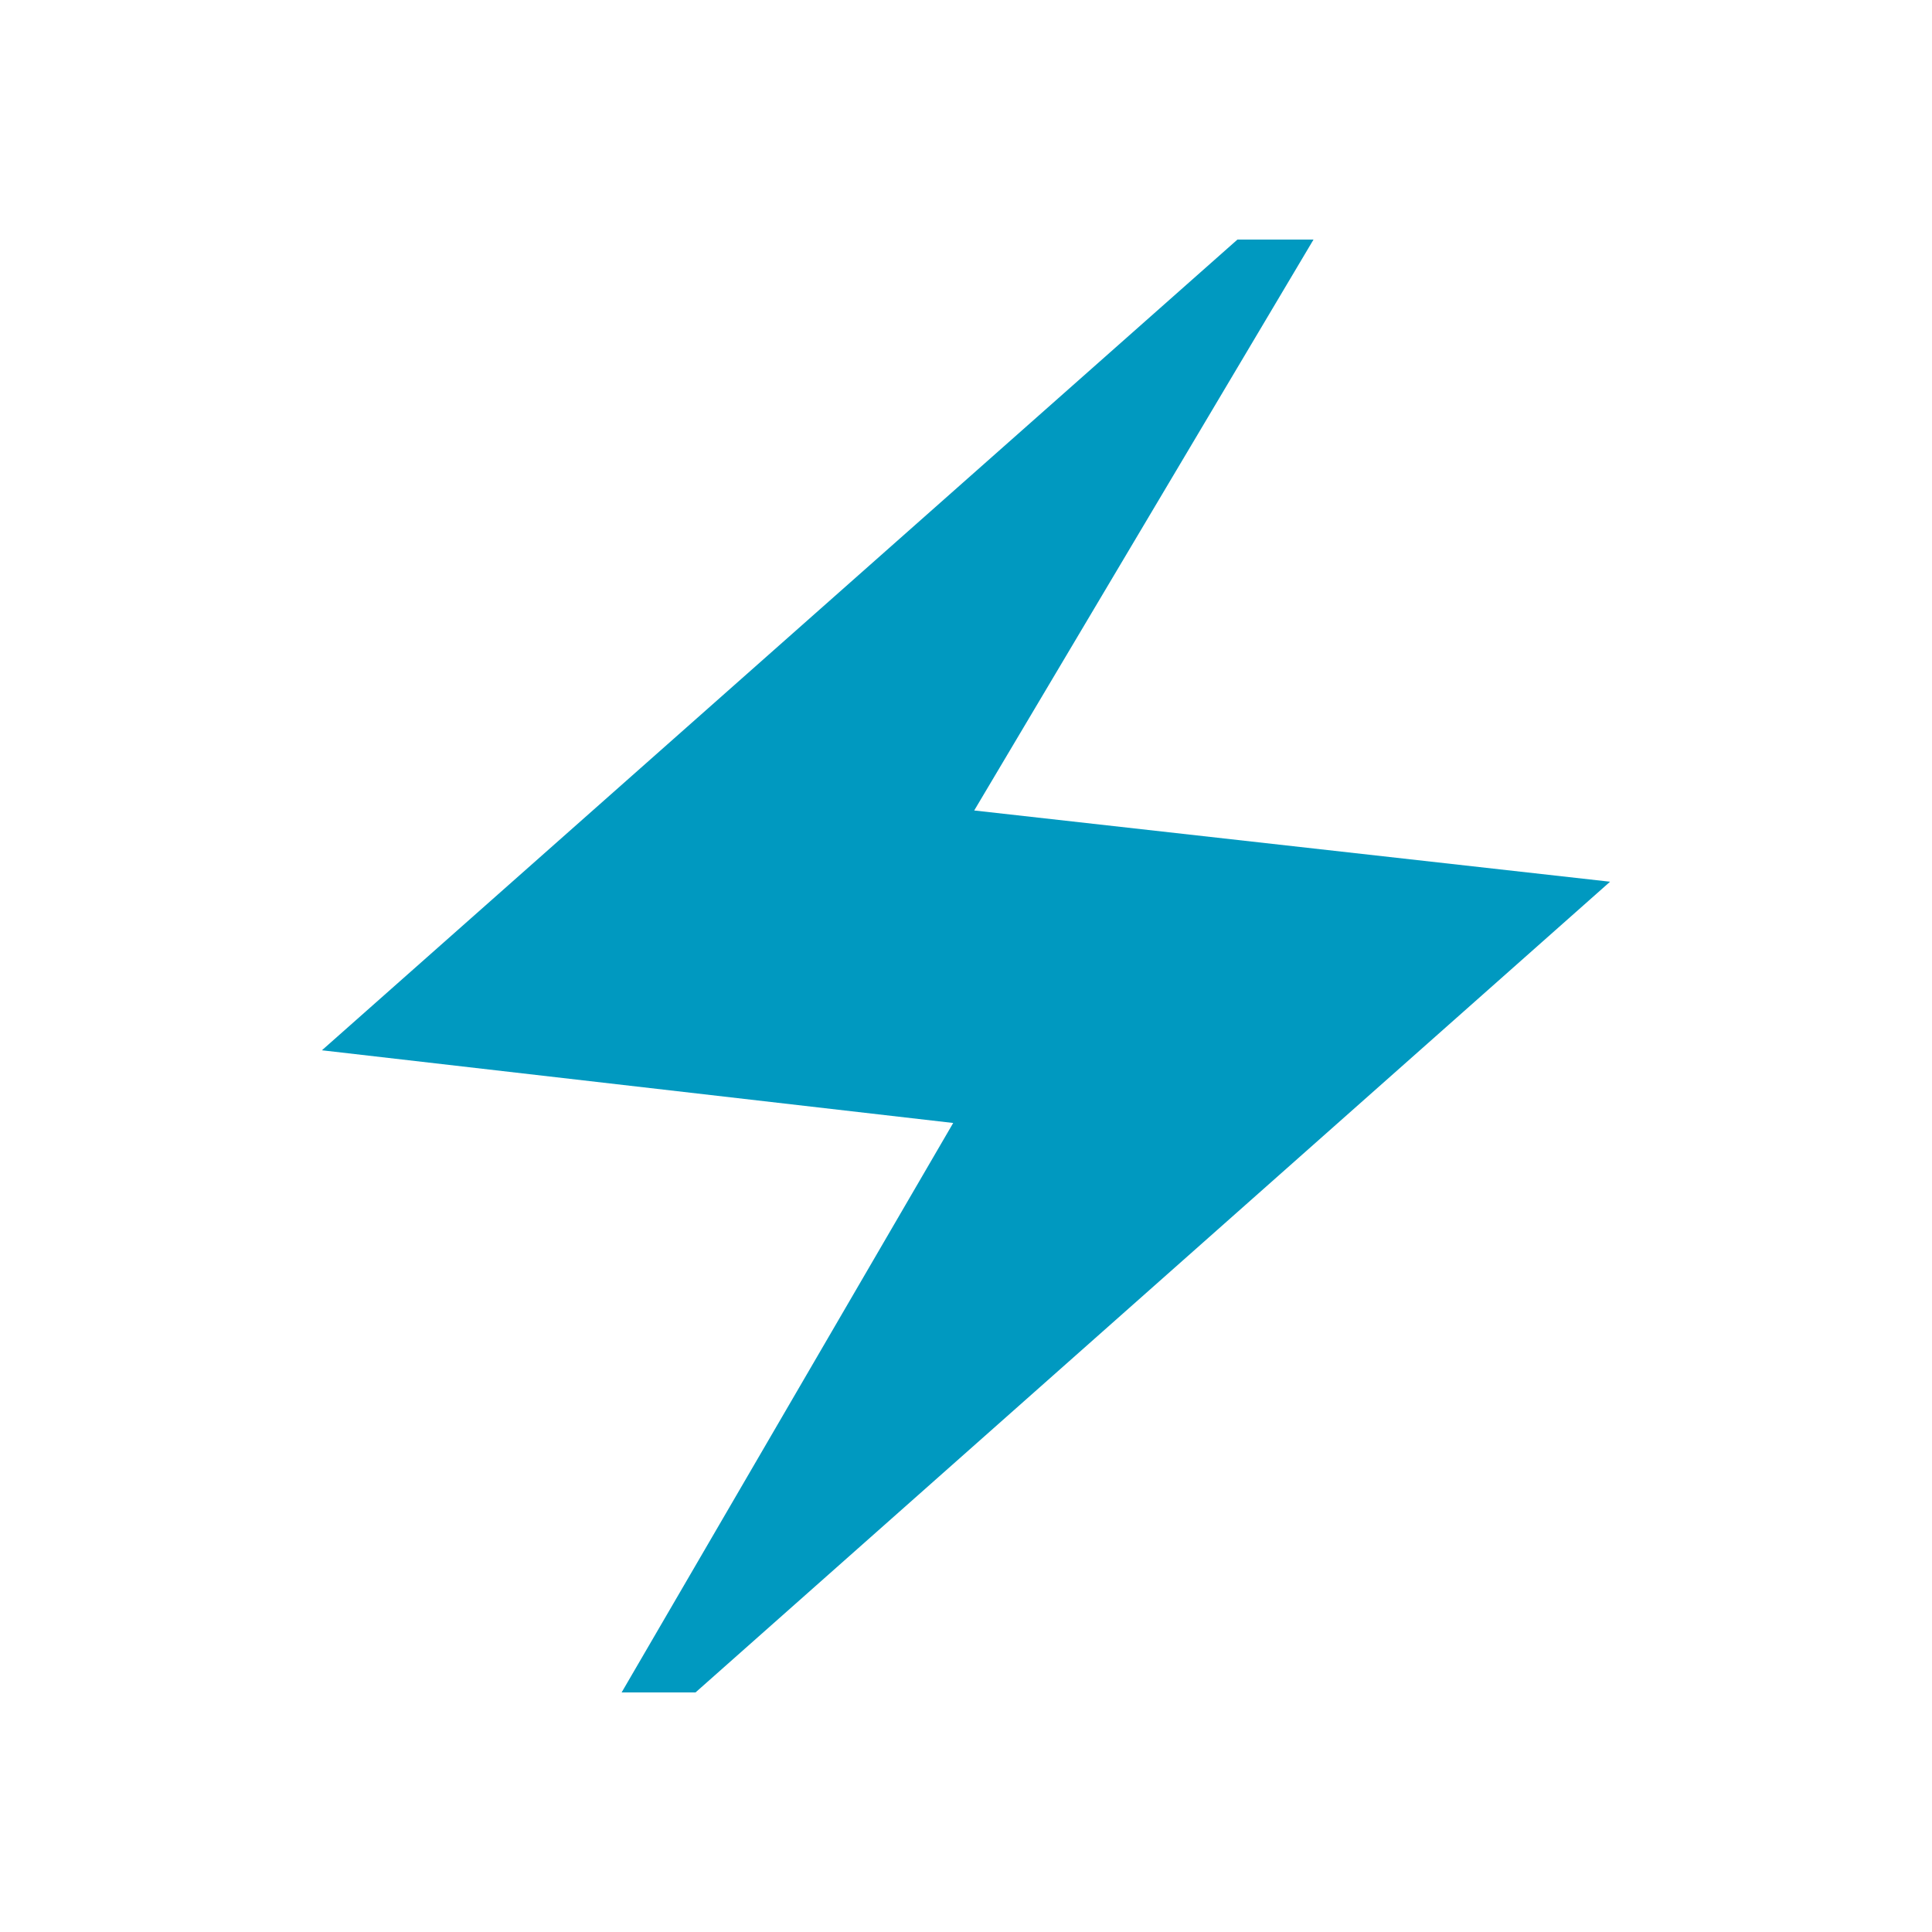 <svg width="8" height="8" viewBox="0 0 8 8" fill="none" xmlns="http://www.w3.org/2000/svg">
<mask id="mask0_97_3482" style="mask-type:alpha" maskUnits="userSpaceOnUse" x="0" y="0" width="8" height="8">
<rect width="8" height="8" fill="#D9D9D9"/>
</mask>
<g mask="url(#mask0_97_3482)">
<path d="M2.574 7.008L3.947 4.65L1.333 4.349L5.124 0.992H5.439L4.034 3.356L6.667 3.651L2.88 7.008H2.574Z" fill="#0099C0"/>
</g>
</svg>
